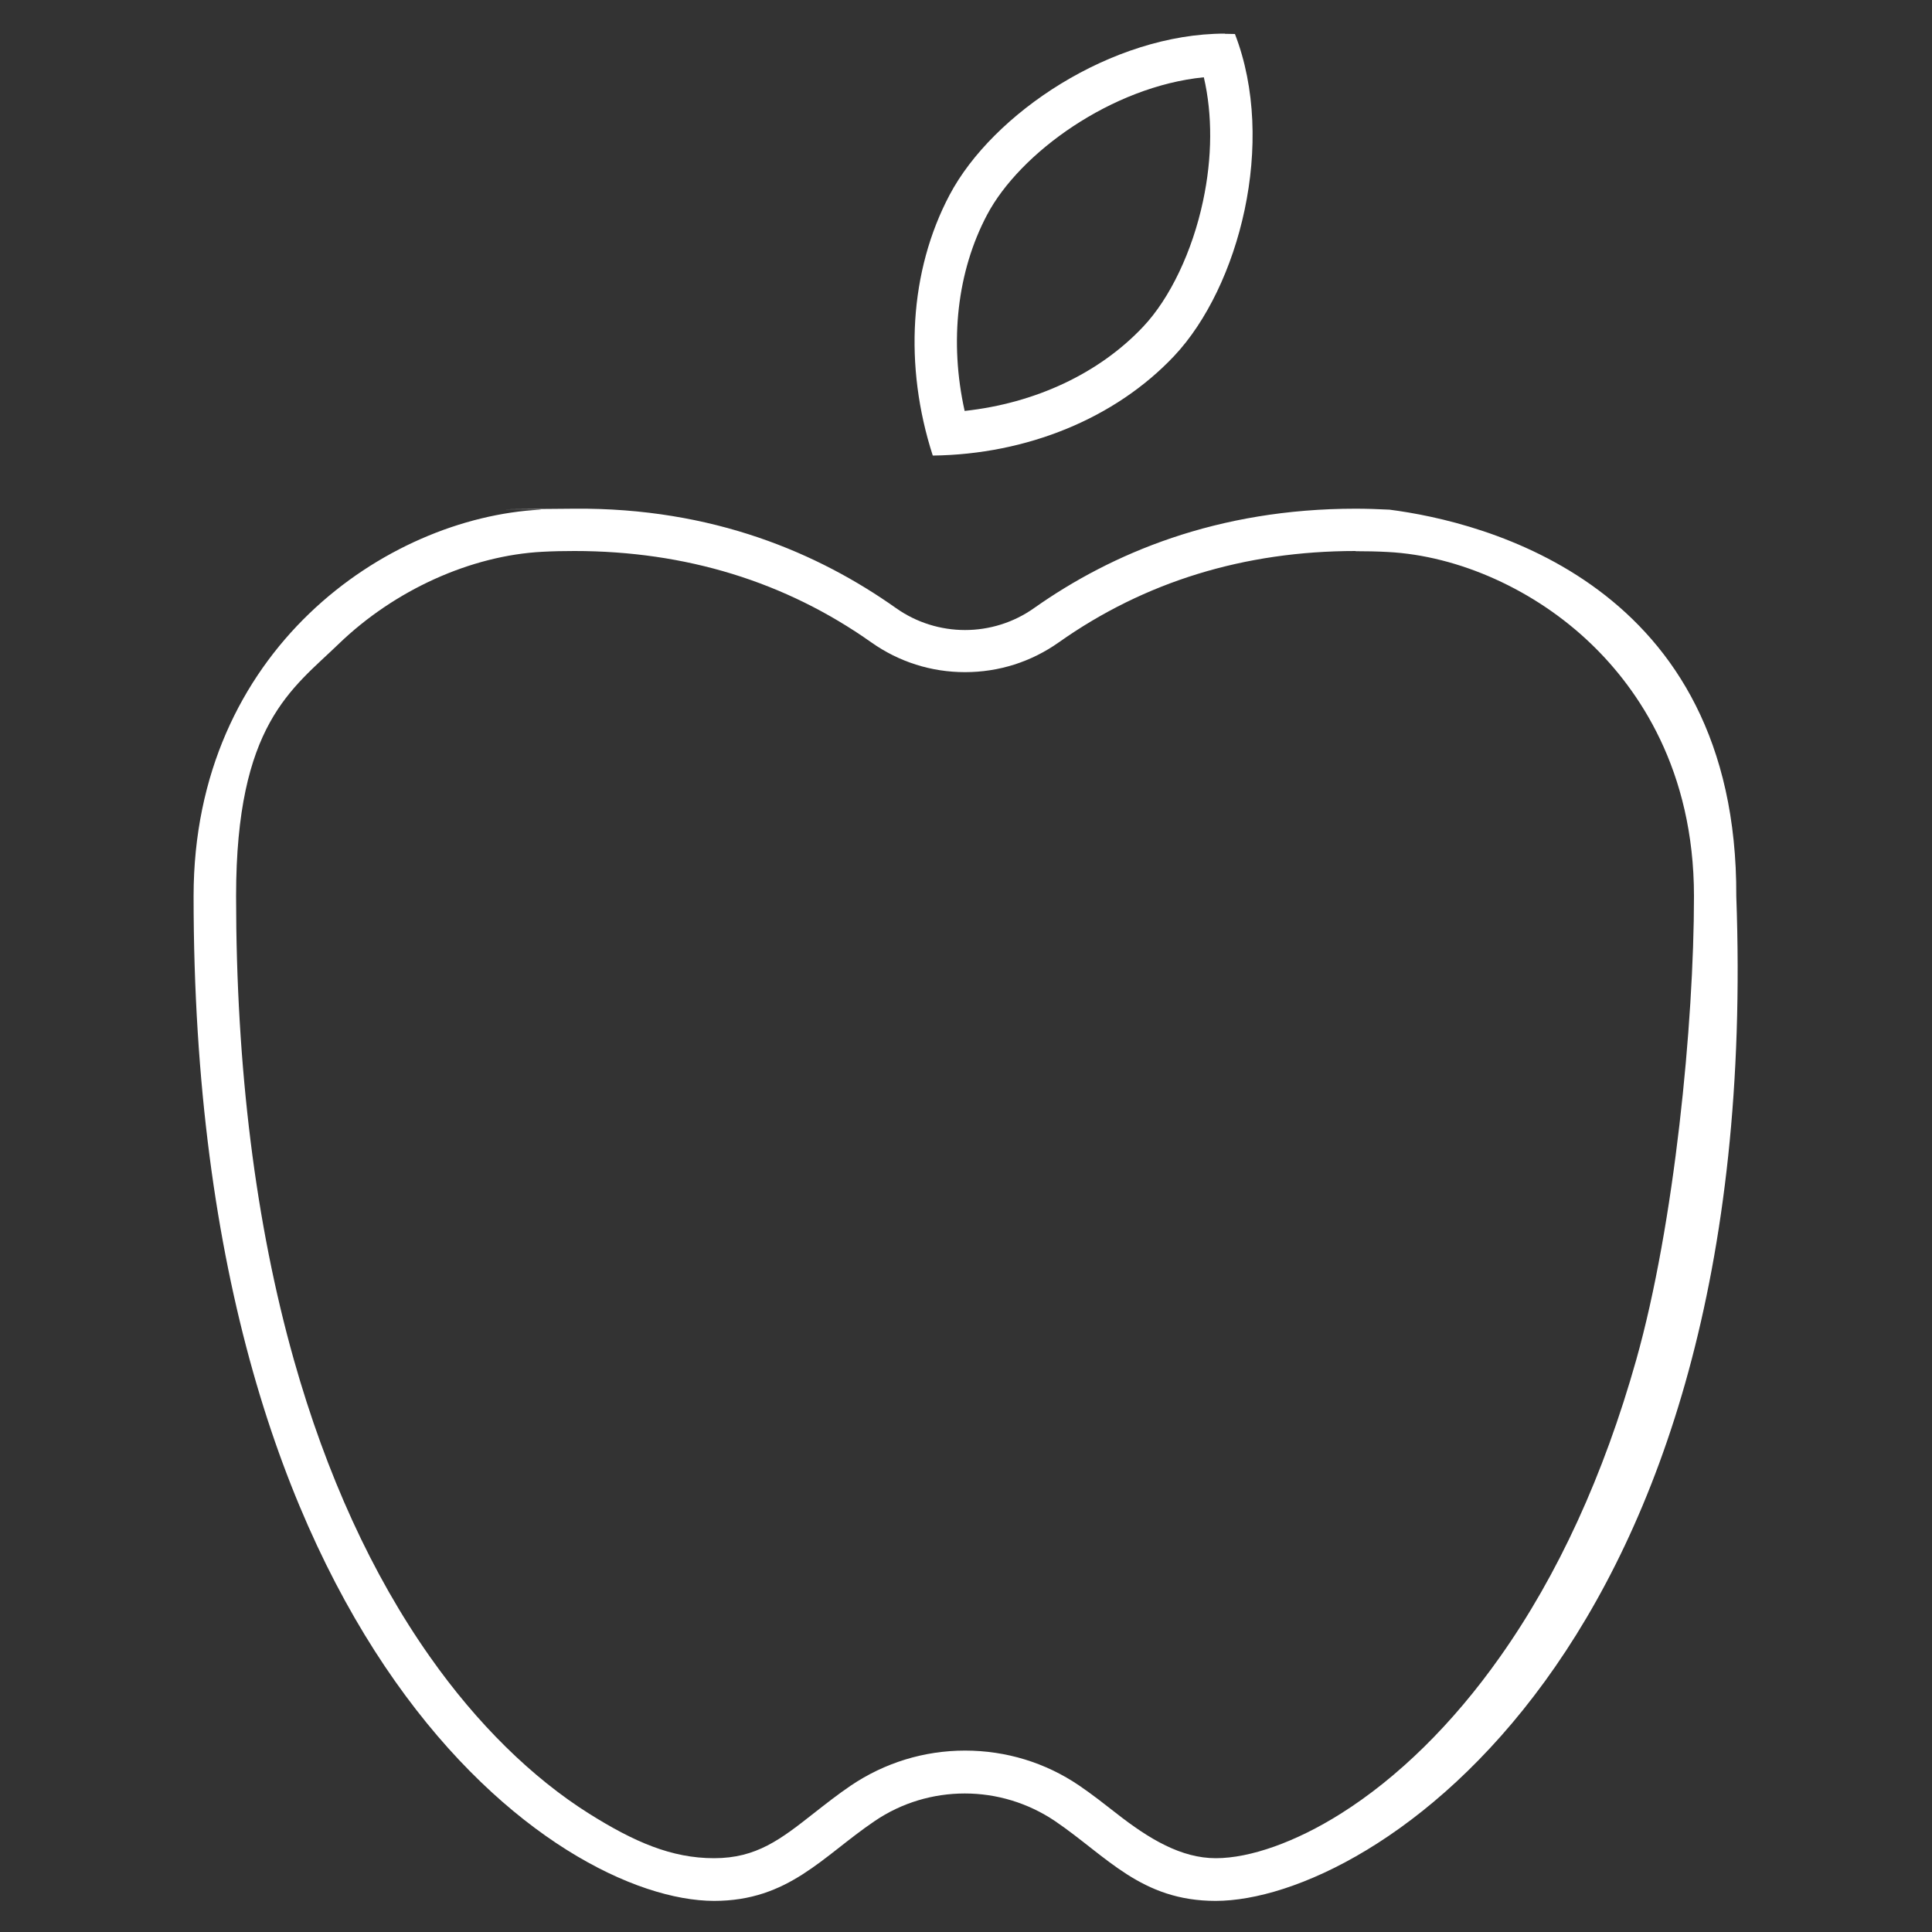 <?xml version="1.0" encoding="UTF-8"?>
<svg xmlns="http://www.w3.org/2000/svg" version="1.1" viewBox="0 0 1000 1000">
  <rect x="0" y="0" width="1000" height="1000" fill="#333333" stroke="none"/>
  <defs>
    <style>
      .cls-1 {
        fill: #fff;
      }
    </style>
  </defs>
  <!-- Generator: Adobe Illustrator 28.7.1, SVG Export Plug-In . SVG Version: 1.2.0 Build 142)  -->
  <g>
    <g id="Layer_1">
      <g id="Layer_1-2" data-name="Layer_1">
        <g id="Layer_1-2">
          <g>
            <path class="cls-1" d="M701.7,285.3h0c5.4,0,11,.1,16.5.4,37,1.9,76.5,19.7,105.5,47.7,24.2,23.3,53.1,64.9,53.1,130.5s-10.1,169.8-29.9,240c-16.8,59.6-40.5,111.3-70.5,153.7-24.4,34.6-52.9,62.6-82.5,81.2-23.2,14.6-46.8,23-64.6,23s-34.4-9.8-51.7-23.4c-5.9-4.6-12.1-9.5-19-14.2-17.5-11.9-37.9-18.1-59.1-18.1s-41.6,6.3-59.1,18.1c-6.9,4.7-13,9.5-19,14.2-17.3,13.6-29.8,23.4-51.8,23.4s-41.3-8.4-64.6-23c-29.6-18.6-58.2-46.7-82.5-81.3-29.9-42.4-53.6-94.2-70.4-153.7-19.8-70.2-29.9-151-29.9-240s28.9-107.1,53.1-130.5c29-28,68.5-45.8,105.5-47.7,5.5-.3,11.1-.4,16.5-.4,57.6,0,109.3,15.9,153.7,47.3,14.3,10.1,31,15.4,48.5,15.4s34.2-5.3,48.5-15.4c44.4-31.4,96.1-47.3,153.7-47.3M701.7,263.3c-71.7,0-126.3,23.1-166.4,51.4-10.7,7.6-23.3,11.4-35.8,11.4s-25.1-3.8-35.8-11.4c-40-28.3-94.6-52-166.4-51.4s-11.6.1-17.6.5c-79.8,4.1-179.5,72.7-179.5,200.1,0,390.5,188.5,519.9,269.4,520h0c38.6,0,56.2-23.1,83.1-41.3,14.1-9.6,30.4-14.3,46.7-14.3s32.6,4.8,46.7,14.3c26.9,18.3,44.5,41.3,83.1,41.3,80.9,0,283.7-129.7,269.5-520,.7-162.1-131.4-193.9-179.5-200.1-6-.3-11.8-.5-17.6-.5h0Z"/>
            <path class="cls-1" d="M623.1,40c4.5,19.3,4.4,41.5-.4,64-5.5,26-17.1,50.4-31,65.1-22.8,24.2-55.8,39.6-92.4,43.6-8-35.9-3.9-72.2,11.6-101.5,17-32.2,64.7-66.5,112.2-71.2M634,17.4c-58.6,0-120.2,41.3-142.5,83.5-20.8,39.3-23.7,88.5-8.7,134.9,48.7-.6,94.4-19.2,124.9-51.5,33.7-35.8,53.2-110.6,31.5-166.7-1.7,0-3.5-.1-5.2-.1h0Z"/>
          </g>
        </g>
      </g>
    </g>
  </g>
</svg>